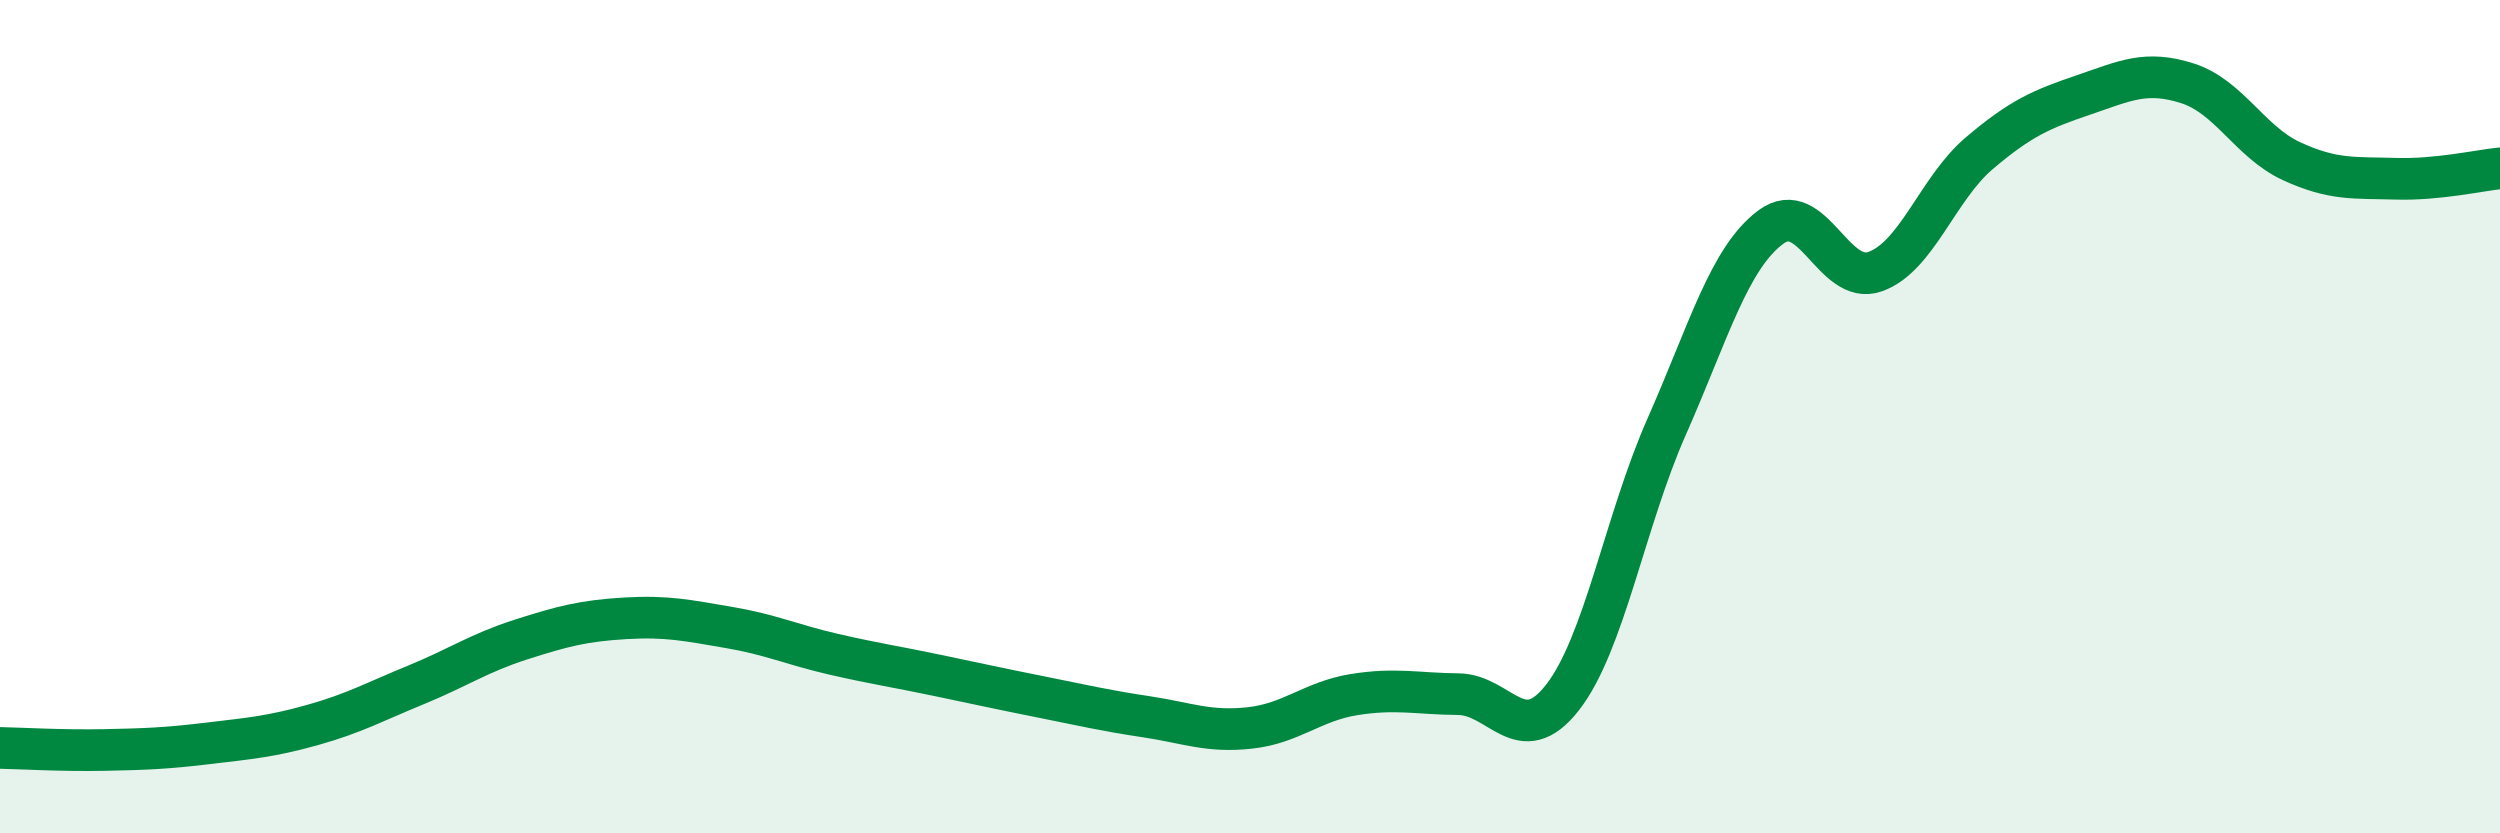 
    <svg width="60" height="20" viewBox="0 0 60 20" xmlns="http://www.w3.org/2000/svg">
      <path
        d="M 0,17.95 C 0.5,17.96 1.5,18.02 2.5,18 C 3.5,17.98 4,17.96 5,17.84 C 6,17.72 6.5,17.68 7.5,17.4 C 8.5,17.12 9,16.84 10,16.43 C 11,16.02 11.5,15.67 12.5,15.35 C 13.5,15.03 14,14.9 15,14.84 C 16,14.78 16.5,14.89 17.5,15.06 C 18.5,15.23 19,15.47 20,15.7 C 21,15.93 21.5,16 22.5,16.21 C 23.5,16.42 24,16.53 25,16.73 C 26,16.93 26.5,17.05 27.5,17.2 C 28.5,17.35 29,17.58 30,17.47 C 31,17.36 31.5,16.83 32.5,16.67 C 33.5,16.51 34,16.65 35,16.66 C 36,16.67 36.5,18.02 37.5,16.74 C 38.5,15.46 39,12.5 40,10.24 C 41,7.98 41.5,6.19 42.5,5.45 C 43.5,4.71 44,6.87 45,6.52 C 46,6.17 46.5,4.53 47.5,3.68 C 48.5,2.83 49,2.62 50,2.28 C 51,1.94 51.5,1.68 52.5,2 C 53.5,2.32 54,3.41 55,3.87 C 56,4.33 56.5,4.26 57.5,4.29 C 58.5,4.32 59.5,4.09 60,4.04L60 20L0 20Z"
        fill="#008740"
        opacity="0.1"
        stroke-linecap="round"
        stroke-linejoin="round"
      />
      <path
        d="M 0,17.95 C 0.5,17.96 1.5,18.02 2.5,18 C 3.5,17.98 4,17.96 5,17.84 C 6,17.72 6.5,17.68 7.5,17.4 C 8.5,17.12 9,16.84 10,16.43 C 11,16.02 11.5,15.67 12.5,15.35 C 13.5,15.03 14,14.9 15,14.84 C 16,14.78 16.5,14.89 17.5,15.06 C 18.5,15.23 19,15.47 20,15.7 C 21,15.93 21.5,16 22.5,16.21 C 23.5,16.42 24,16.53 25,16.73 C 26,16.93 26.5,17.05 27.5,17.2 C 28.5,17.35 29,17.58 30,17.47 C 31,17.36 31.5,16.83 32.5,16.67 C 33.5,16.51 34,16.65 35,16.66 C 36,16.67 36.5,18.02 37.5,16.74 C 38.5,15.46 39,12.5 40,10.24 C 41,7.98 41.5,6.19 42.5,5.45 C 43.5,4.71 44,6.87 45,6.52 C 46,6.17 46.5,4.53 47.5,3.68 C 48.5,2.83 49,2.62 50,2.28 C 51,1.94 51.5,1.68 52.5,2 C 53.5,2.32 54,3.41 55,3.87 C 56,4.33 56.5,4.26 57.5,4.29 C 58.5,4.32 59.5,4.09 60,4.04"
        stroke="#008740"
        stroke-width="1"
        fill="none"
        stroke-linecap="round"
        stroke-linejoin="round"
      />
    </svg>
  